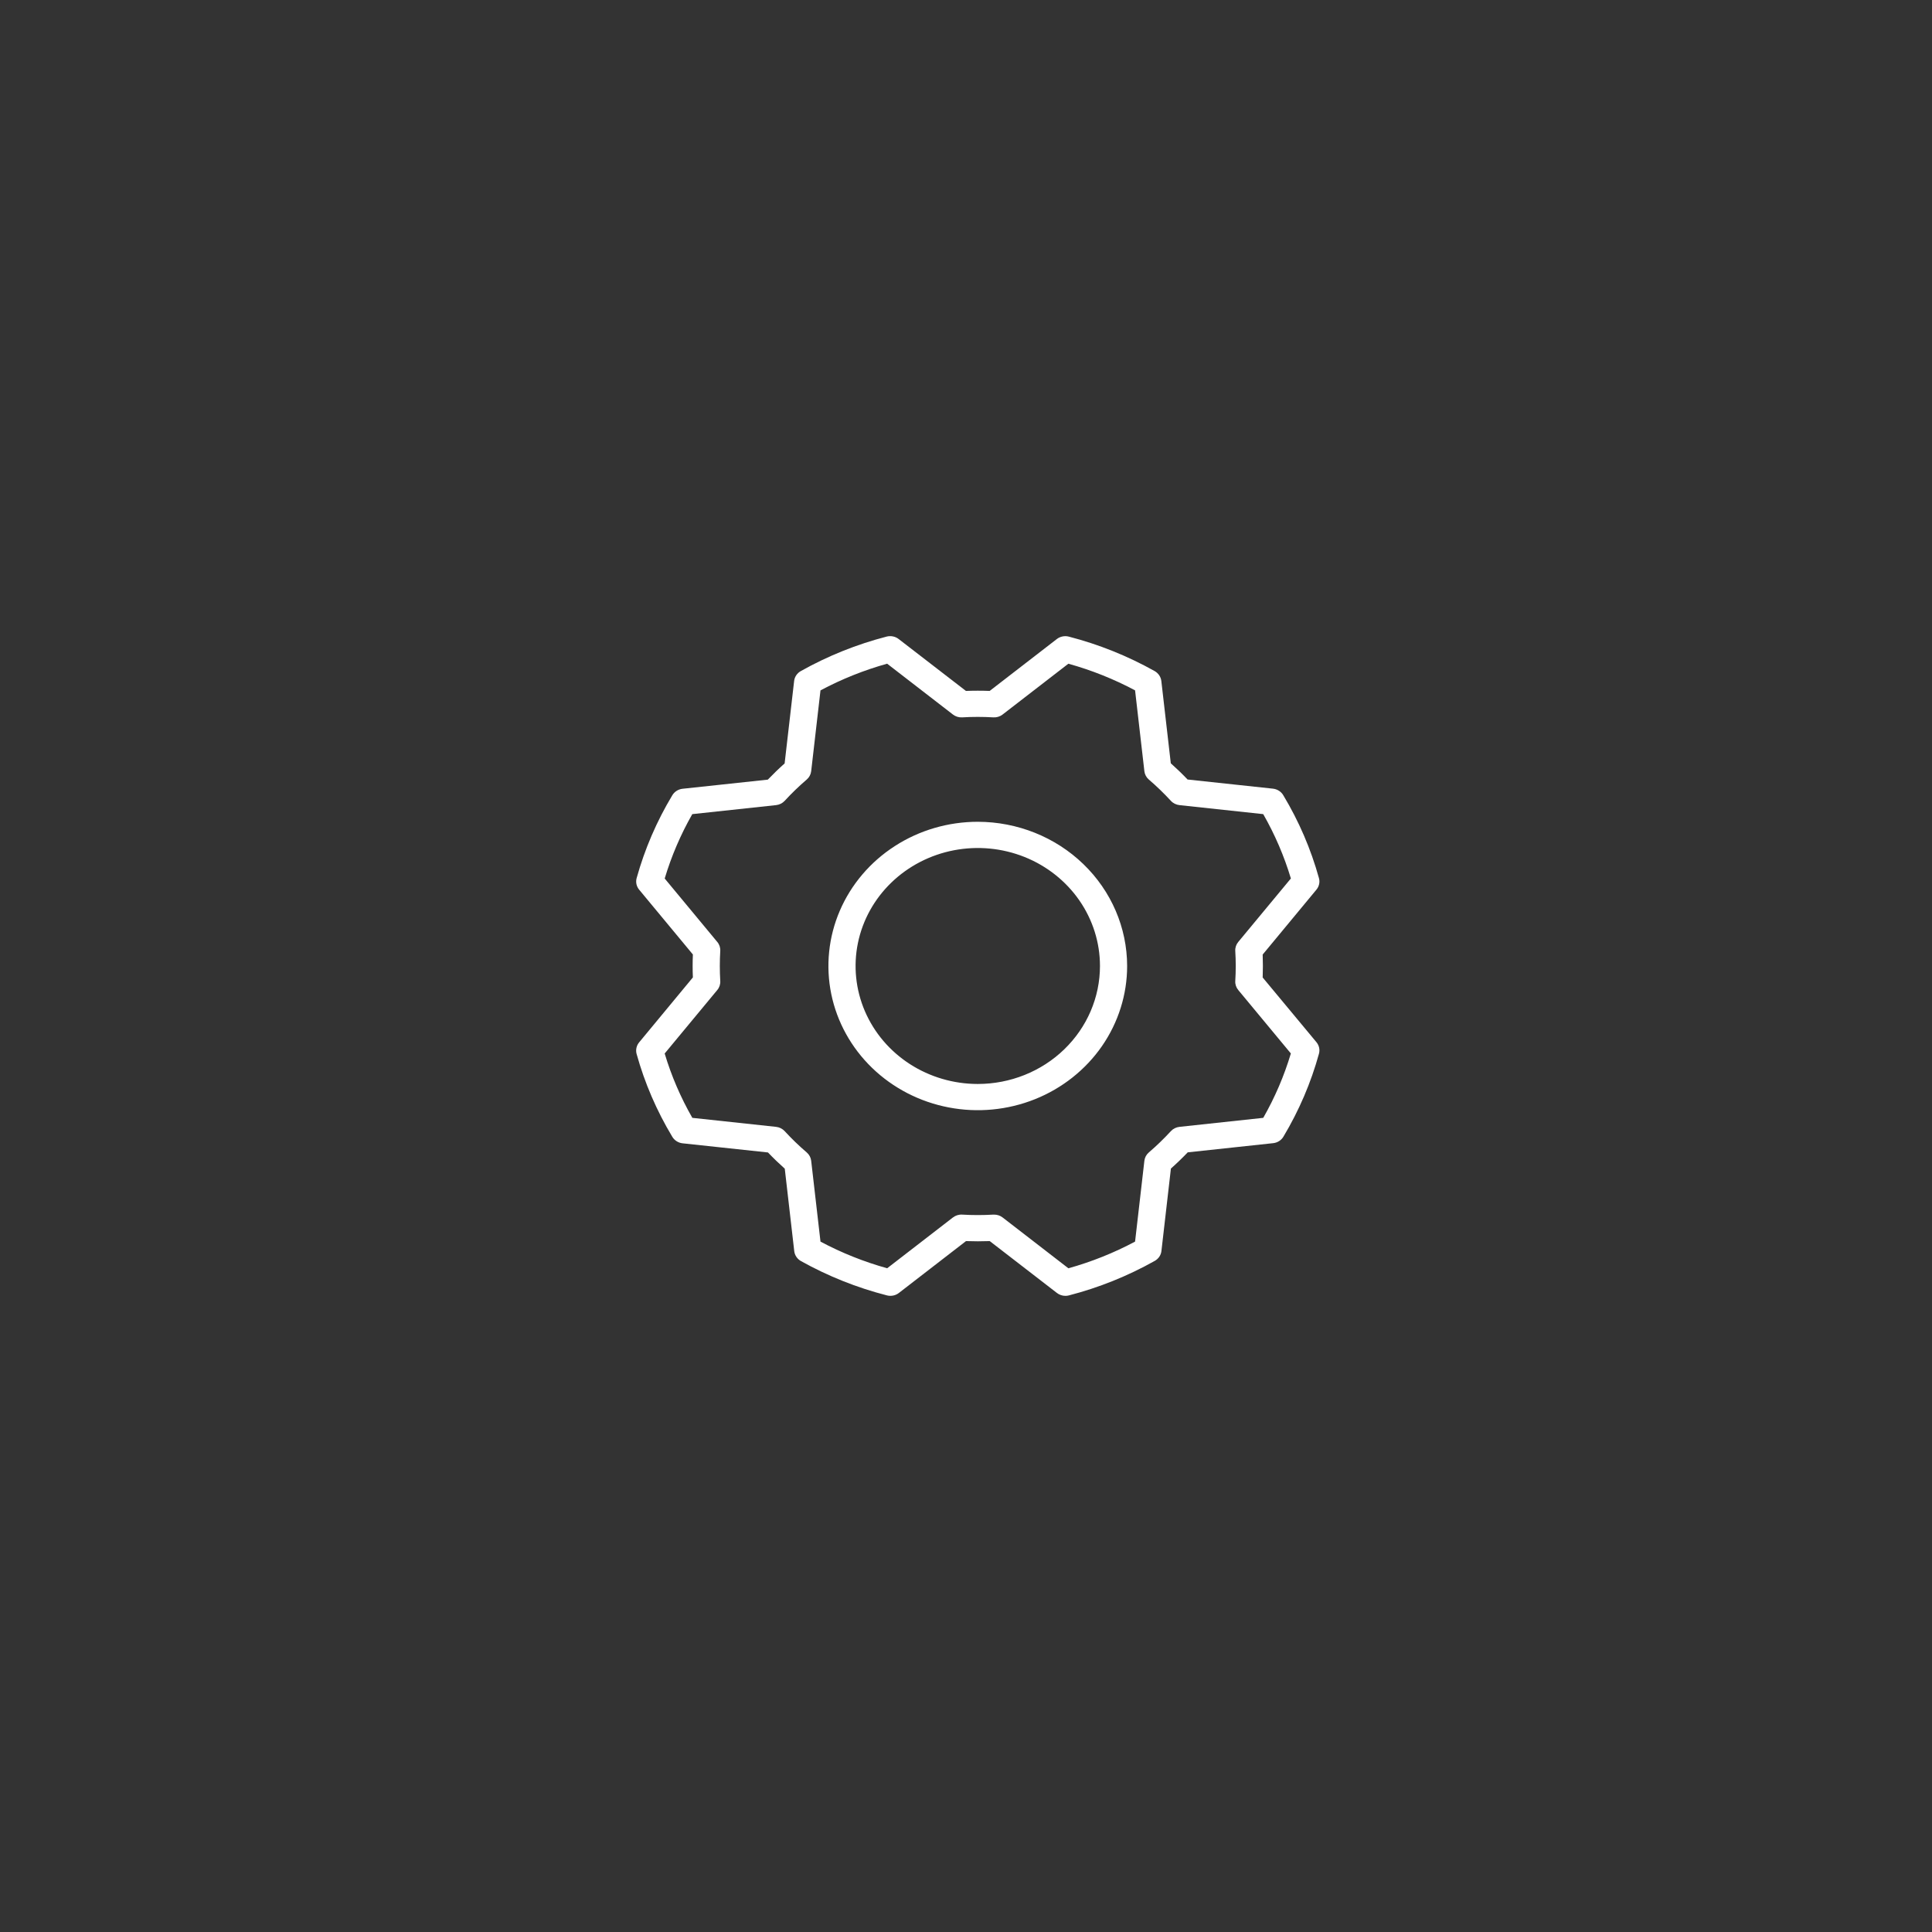<svg width="82" height="82" viewBox="0 0 82 82" fill="none" xmlns="http://www.w3.org/2000/svg">
<rect x="0" y="0" width="82" height="82" fill="#333333" stroke="none"/>
<path d="M41.5 34.879C40.246 34.879 39.02 35.238 37.978 35.911C36.935 36.583 36.123 37.539 35.643 38.657C35.163 39.776 35.038 41.006 35.282 42.194C35.527 43.381 36.131 44.471 37.017 45.327C37.904 46.183 39.033 46.766 40.263 47.002C41.493 47.239 42.767 47.117 43.926 46.654C45.084 46.191 46.074 45.406 46.771 44.4C47.467 43.393 47.839 42.21 47.839 40.999C47.837 39.377 47.169 37.821 45.98 36.674C44.792 35.526 43.181 34.881 41.5 34.879ZM41.5 46.007C40.474 46.007 39.471 45.713 38.618 45.163C37.765 44.613 37.101 43.831 36.708 42.916C36.316 42.001 36.213 40.994 36.413 40.023C36.613 39.051 37.107 38.159 37.832 37.459C38.558 36.758 39.482 36.281 40.488 36.088C41.494 35.895 42.537 35.994 43.485 36.373C44.432 36.752 45.242 37.394 45.812 38.217C46.382 39.041 46.686 40.009 46.686 40.999C46.686 42.328 46.14 43.601 45.167 44.54C44.195 45.48 42.875 46.007 41.5 46.007ZM53.592 41.488C53.604 41.162 53.604 40.838 53.592 40.514L55.872 37.761C55.929 37.693 55.968 37.614 55.987 37.528C56.006 37.443 56.004 37.355 55.98 37.27C55.639 36.038 55.13 34.855 54.466 33.752C54.422 33.677 54.36 33.612 54.285 33.564C54.209 33.515 54.124 33.485 54.034 33.474L50.405 33.085C50.177 32.846 49.939 32.617 49.692 32.396L49.29 28.898C49.279 28.811 49.247 28.729 49.197 28.656C49.147 28.584 49.08 28.523 49.002 28.48C47.861 27.841 46.638 27.35 45.364 27.02C45.277 26.997 45.185 26.995 45.097 27.013C45.008 27.031 44.926 27.068 44.855 27.123L42.005 29.325C41.668 29.312 41.332 29.312 40.997 29.325L38.143 27.123C38.073 27.068 37.99 27.03 37.901 27.012C37.813 26.994 37.722 26.996 37.634 27.018C36.359 27.348 35.135 27.84 33.994 28.48C33.915 28.523 33.848 28.584 33.798 28.656C33.748 28.729 33.716 28.811 33.706 28.898L33.302 32.402C33.055 32.622 32.817 32.852 32.589 33.09L28.966 33.478C28.876 33.489 28.79 33.519 28.715 33.568C28.64 33.616 28.578 33.681 28.533 33.757C27.871 34.858 27.363 36.039 27.021 37.269C26.997 37.353 26.995 37.441 27.013 37.527C27.032 37.612 27.071 37.692 27.127 37.76L29.408 40.511C29.394 40.837 29.394 41.161 29.408 41.485L27.127 44.241C27.071 44.309 27.031 44.388 27.013 44.474C26.994 44.559 26.996 44.647 27.019 44.732C27.361 45.963 27.87 47.145 28.533 48.247C28.578 48.322 28.64 48.387 28.715 48.435C28.79 48.484 28.876 48.514 28.966 48.525L32.595 48.914C32.822 49.152 33.062 49.383 33.308 49.603L33.711 53.108C33.722 53.195 33.754 53.278 33.804 53.35C33.854 53.422 33.921 53.483 33.999 53.526C35.142 54.163 36.367 54.653 37.642 54.98C37.729 55.003 37.82 55.005 37.909 54.987C37.997 54.97 38.08 54.932 38.15 54.878L41 52.676C41.337 52.688 41.673 52.688 42.008 52.676L44.86 54.878C44.962 54.957 45.089 55 45.22 55C45.268 55 45.317 54.994 45.364 54.982C46.64 54.652 47.864 54.16 49.006 53.519C49.084 53.476 49.151 53.416 49.202 53.343C49.252 53.271 49.283 53.188 49.294 53.101L49.697 49.597C49.944 49.378 50.183 49.147 50.411 48.909L54.041 48.519C54.131 48.509 54.217 48.478 54.292 48.43C54.367 48.382 54.429 48.317 54.474 48.241C55.134 47.138 55.641 45.956 55.98 44.725C56.004 44.64 56.006 44.552 55.988 44.467C55.969 44.382 55.93 44.302 55.874 44.234L53.592 41.488ZM53.616 47.445L50.062 47.827C49.92 47.842 49.789 47.907 49.695 48.01C49.402 48.328 49.091 48.63 48.761 48.912C48.654 49.003 48.587 49.129 48.571 49.266L48.176 52.697C47.28 53.175 46.331 53.555 45.346 53.83L42.554 51.673C42.452 51.594 42.325 51.551 42.194 51.552H42.16C41.72 51.578 41.279 51.578 40.84 51.552C40.697 51.543 40.557 51.587 40.445 51.673L37.654 53.829C36.67 53.555 35.721 53.176 34.824 52.698L34.429 49.266C34.413 49.129 34.345 49.003 34.239 48.912C33.909 48.63 33.597 48.328 33.305 48.01C33.21 47.907 33.079 47.842 32.938 47.827L29.385 47.445C28.889 46.58 28.495 45.663 28.211 44.714L30.445 42.018C30.535 41.91 30.579 41.774 30.57 41.637C30.545 41.212 30.545 40.787 30.57 40.362C30.579 40.225 30.535 40.089 30.445 39.981L28.212 37.287C28.496 36.337 28.889 35.42 29.383 34.554L32.938 34.172C33.079 34.157 33.21 34.092 33.305 33.989C33.597 33.671 33.909 33.37 34.239 33.087C34.345 32.996 34.413 32.87 34.429 32.733L34.824 29.302C35.72 28.824 36.669 28.444 37.653 28.169L40.445 30.326C40.557 30.413 40.697 30.456 40.84 30.447C41.279 30.421 41.72 30.421 42.16 30.447C42.302 30.456 42.443 30.413 42.554 30.326L45.345 28.17C46.33 28.444 47.279 28.823 48.176 29.301L48.571 32.733C48.587 32.87 48.654 32.996 48.761 33.087C49.091 33.37 49.402 33.671 49.695 33.989C49.789 34.092 49.92 34.157 50.062 34.172L53.615 34.554C54.11 35.419 54.504 36.336 54.789 37.285L52.554 39.981C52.465 40.089 52.42 40.225 52.429 40.362C52.455 40.787 52.455 41.212 52.429 41.637C52.42 41.774 52.465 41.91 52.554 42.018L54.788 44.712C54.504 45.663 54.111 46.579 53.616 47.445Z" fill="white"/>
</svg>
